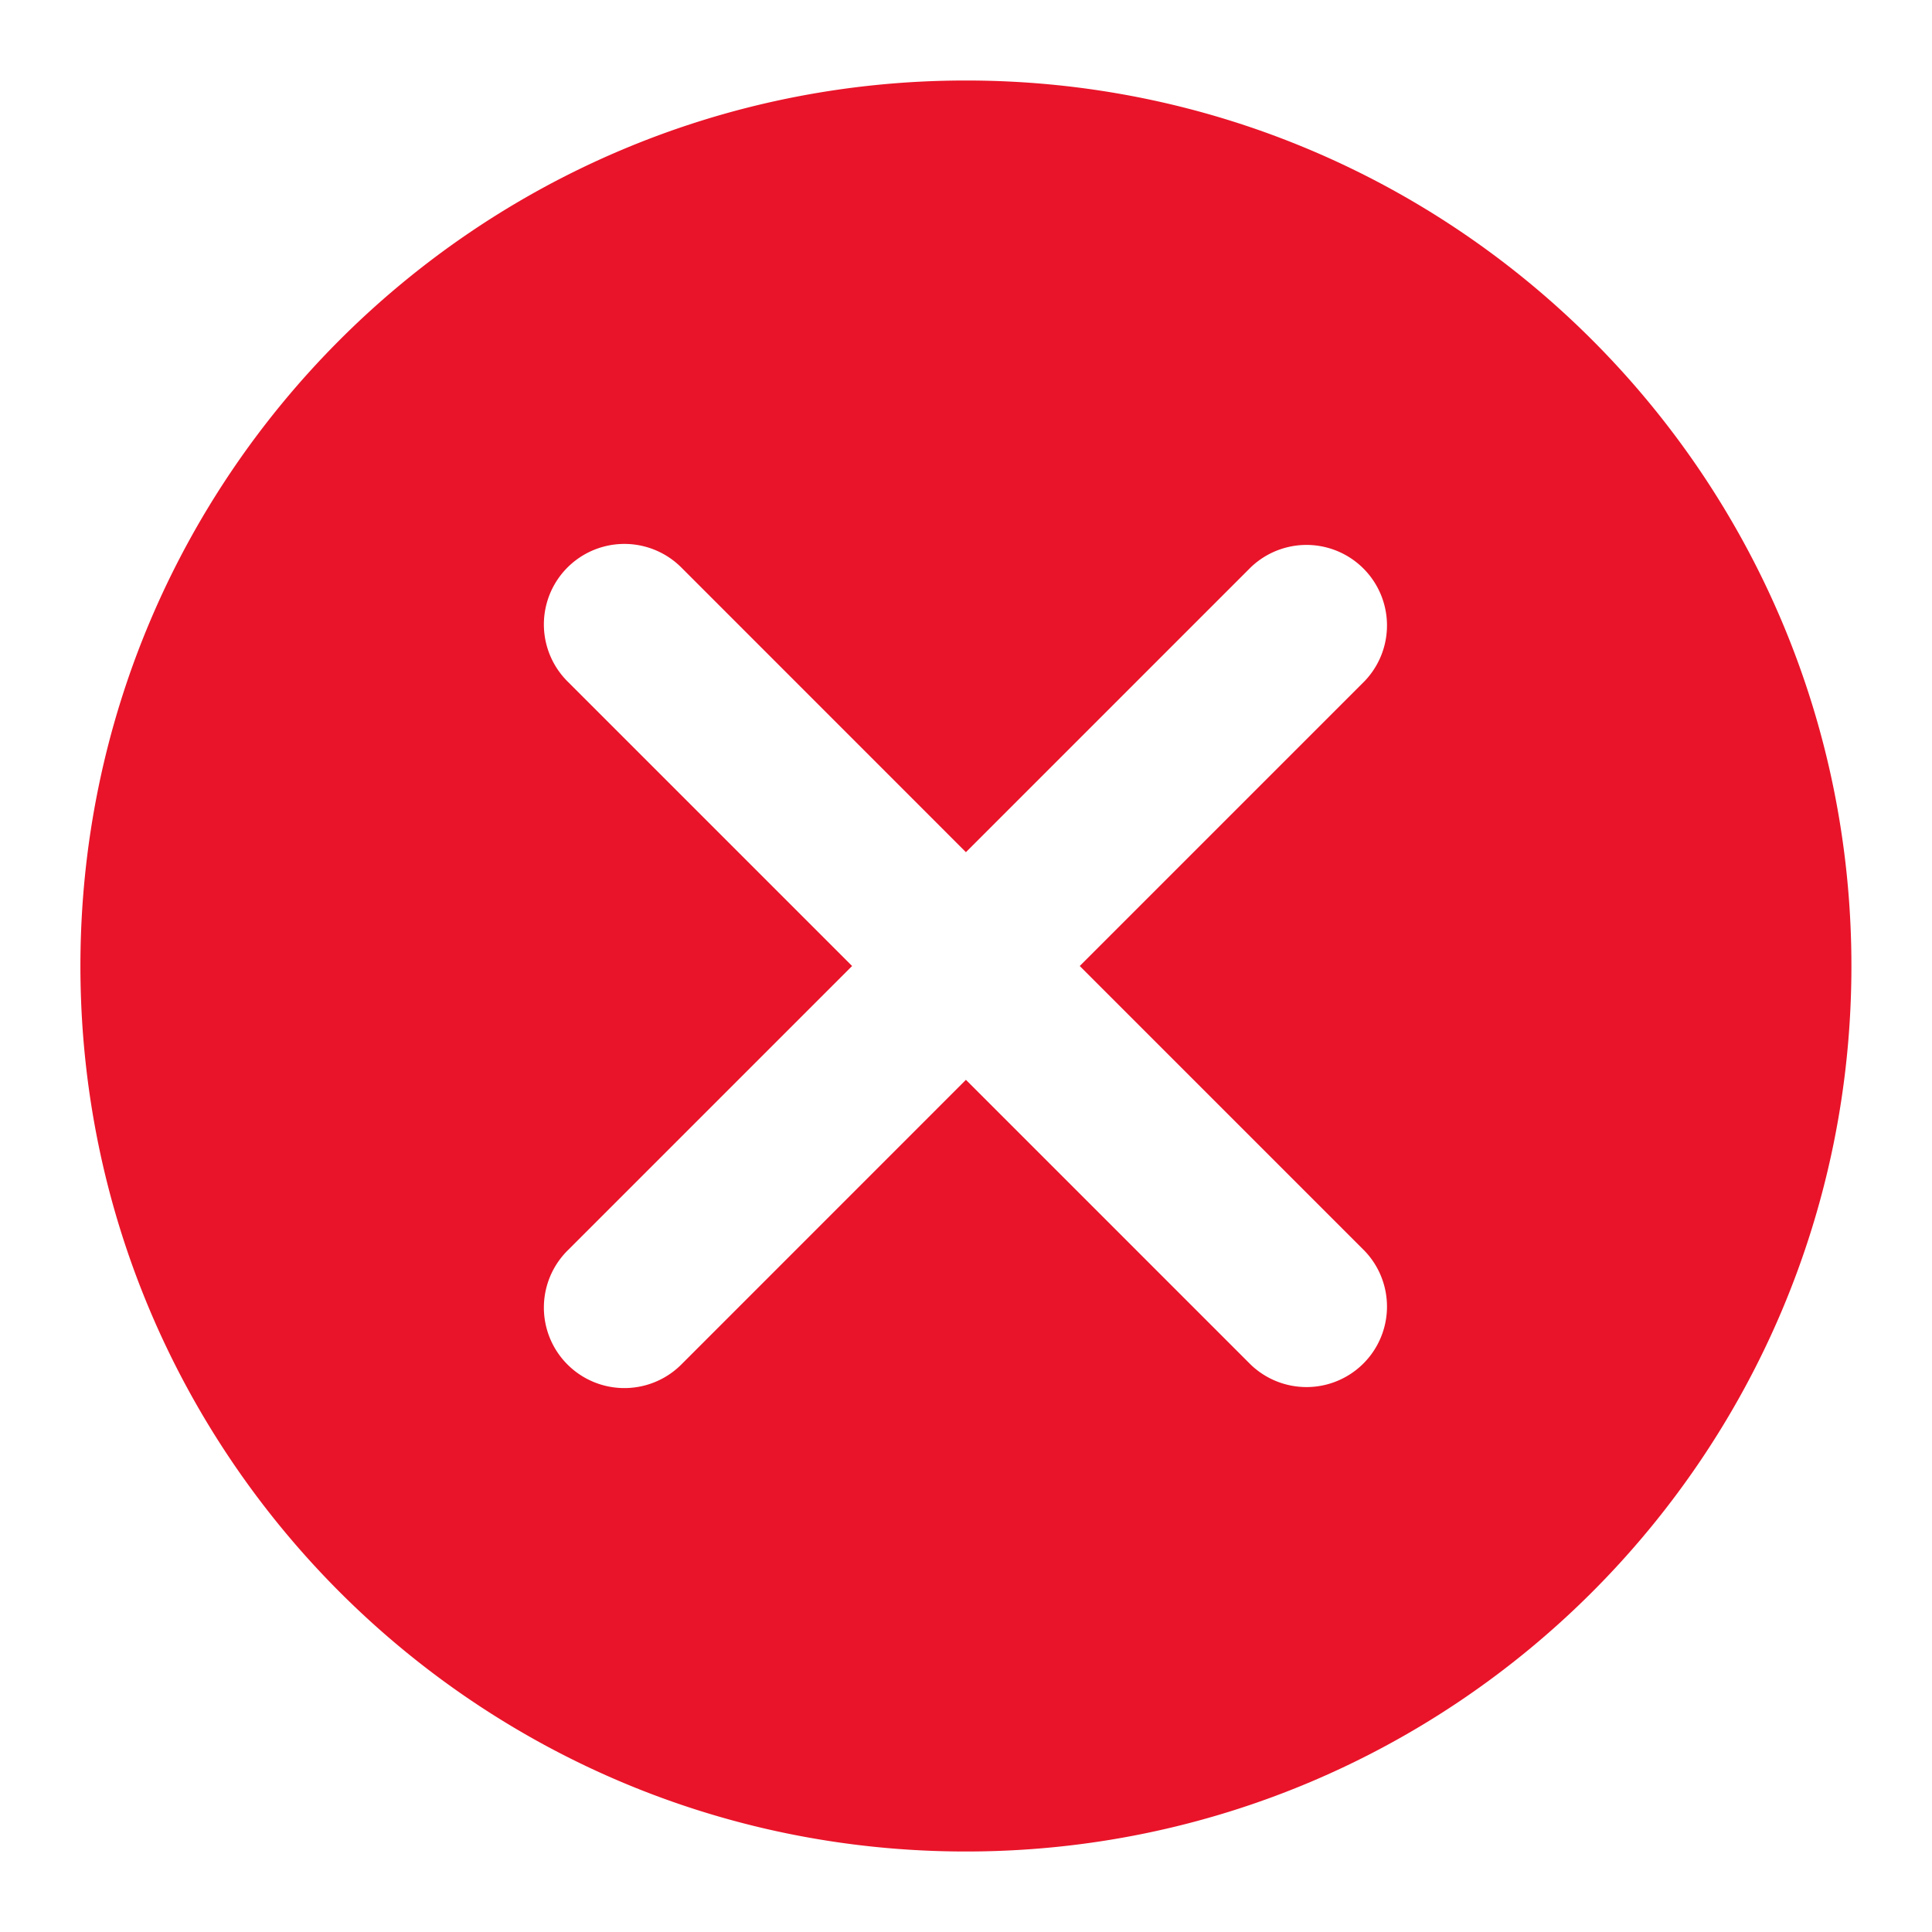 <svg fill="#E91429" viewBox="0 0 24 24" xmlns="http://www.w3.org/2000/svg"><path d="M.999 12c0-6.075 4.925-11 11-11s11 4.925 11 11-4.925 11-11 11-11-4.925-11-11m15.95-3.536a1 1 0 0 0-1.414-1.414l-3.536 3.536L8.464 7.05a1 1 0 1 0-1.415 1.414L10.585 12l-3.536 3.536a1 1 0 1 0 1.415 1.414l3.535-3.536 3.536 3.536a1 1 0 0 0 1.414-1.414L13.413 12z"></path></svg>